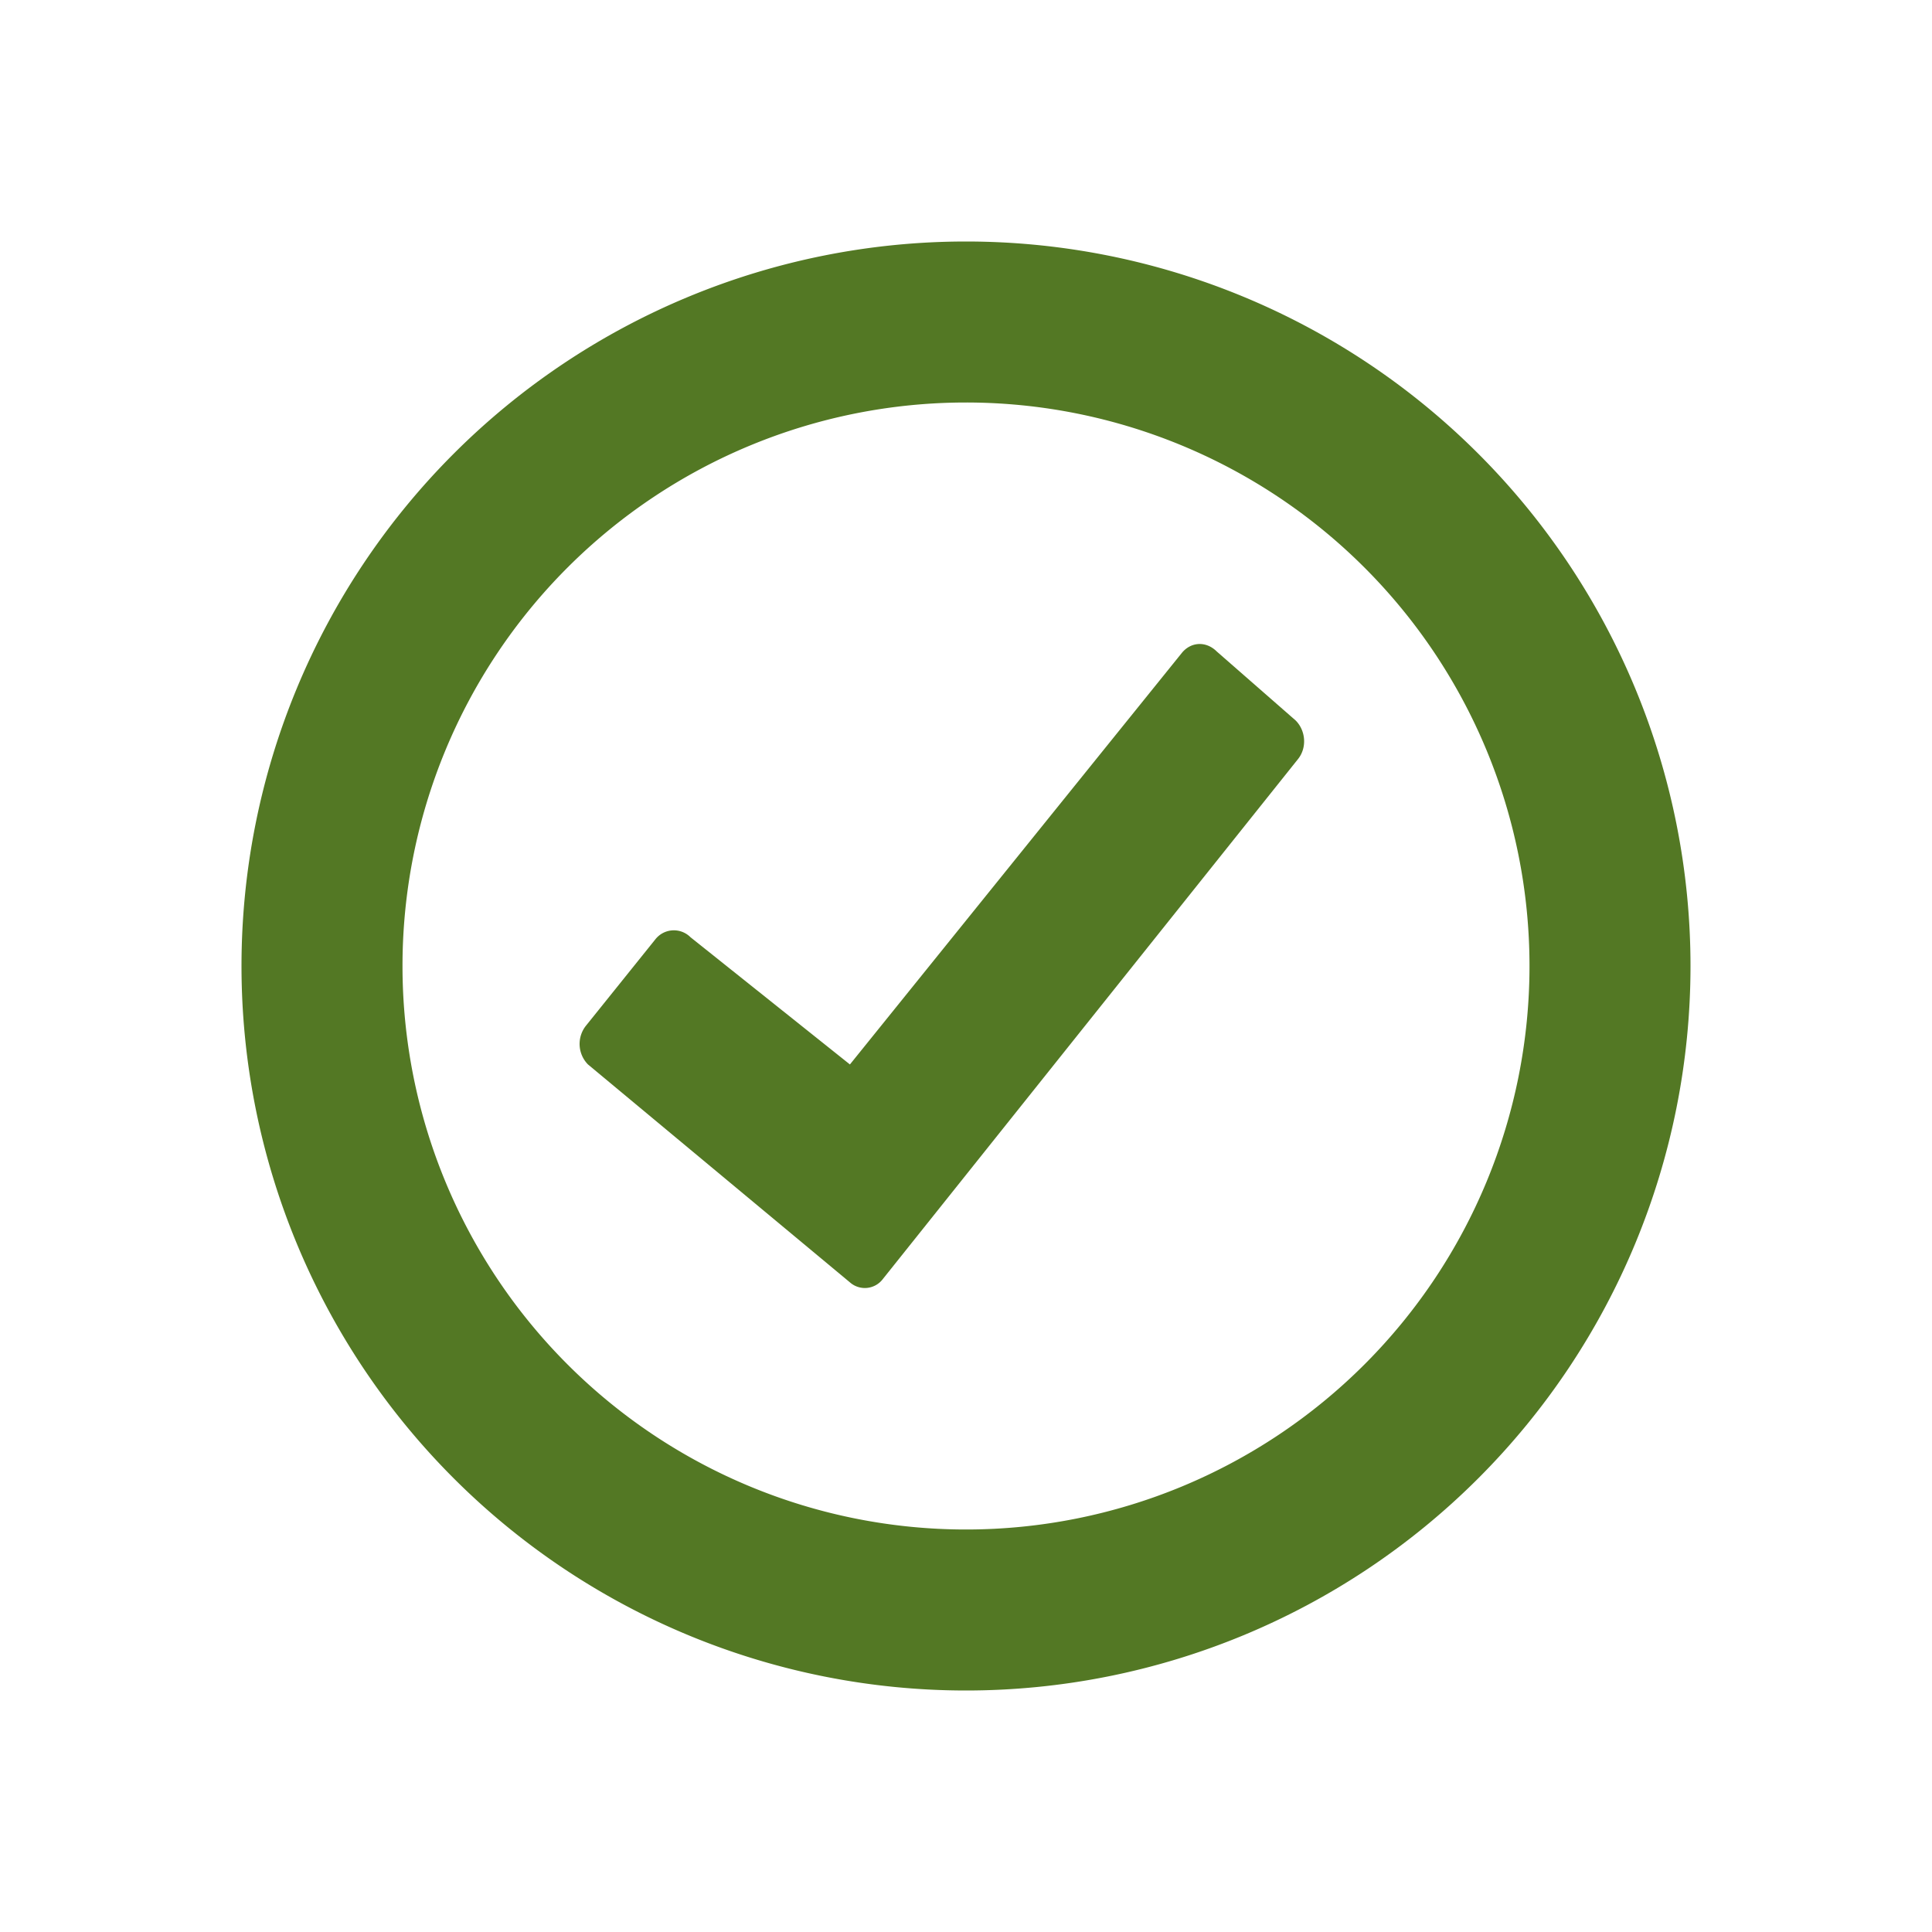 <svg width="24" height="24" viewBox="0 0 24 24" fill="none" xmlns="http://www.w3.org/2000/svg" role="presentation" focusable="false"><path d="M12 4a8 8 0 1 1 0 16 8 8 0 0 1 0-16Z" stroke="#537824" stroke-width="2"/><path fill-rule="evenodd" clip-rule="evenodd" d="m10.558 13.223 4.123-5.112c.112-.138.3-.151.434-.018l.98.857c.127.127.142.34.029.48l-5.158 6.46a.28.28 0 0 1-.408.04l-3.254-2.707a.364.364 0 0 1-.022-.485l.858-1.068a.292.292 0 0 1 .438-.027l1.98 1.58Z" fill="#537824"/></svg>